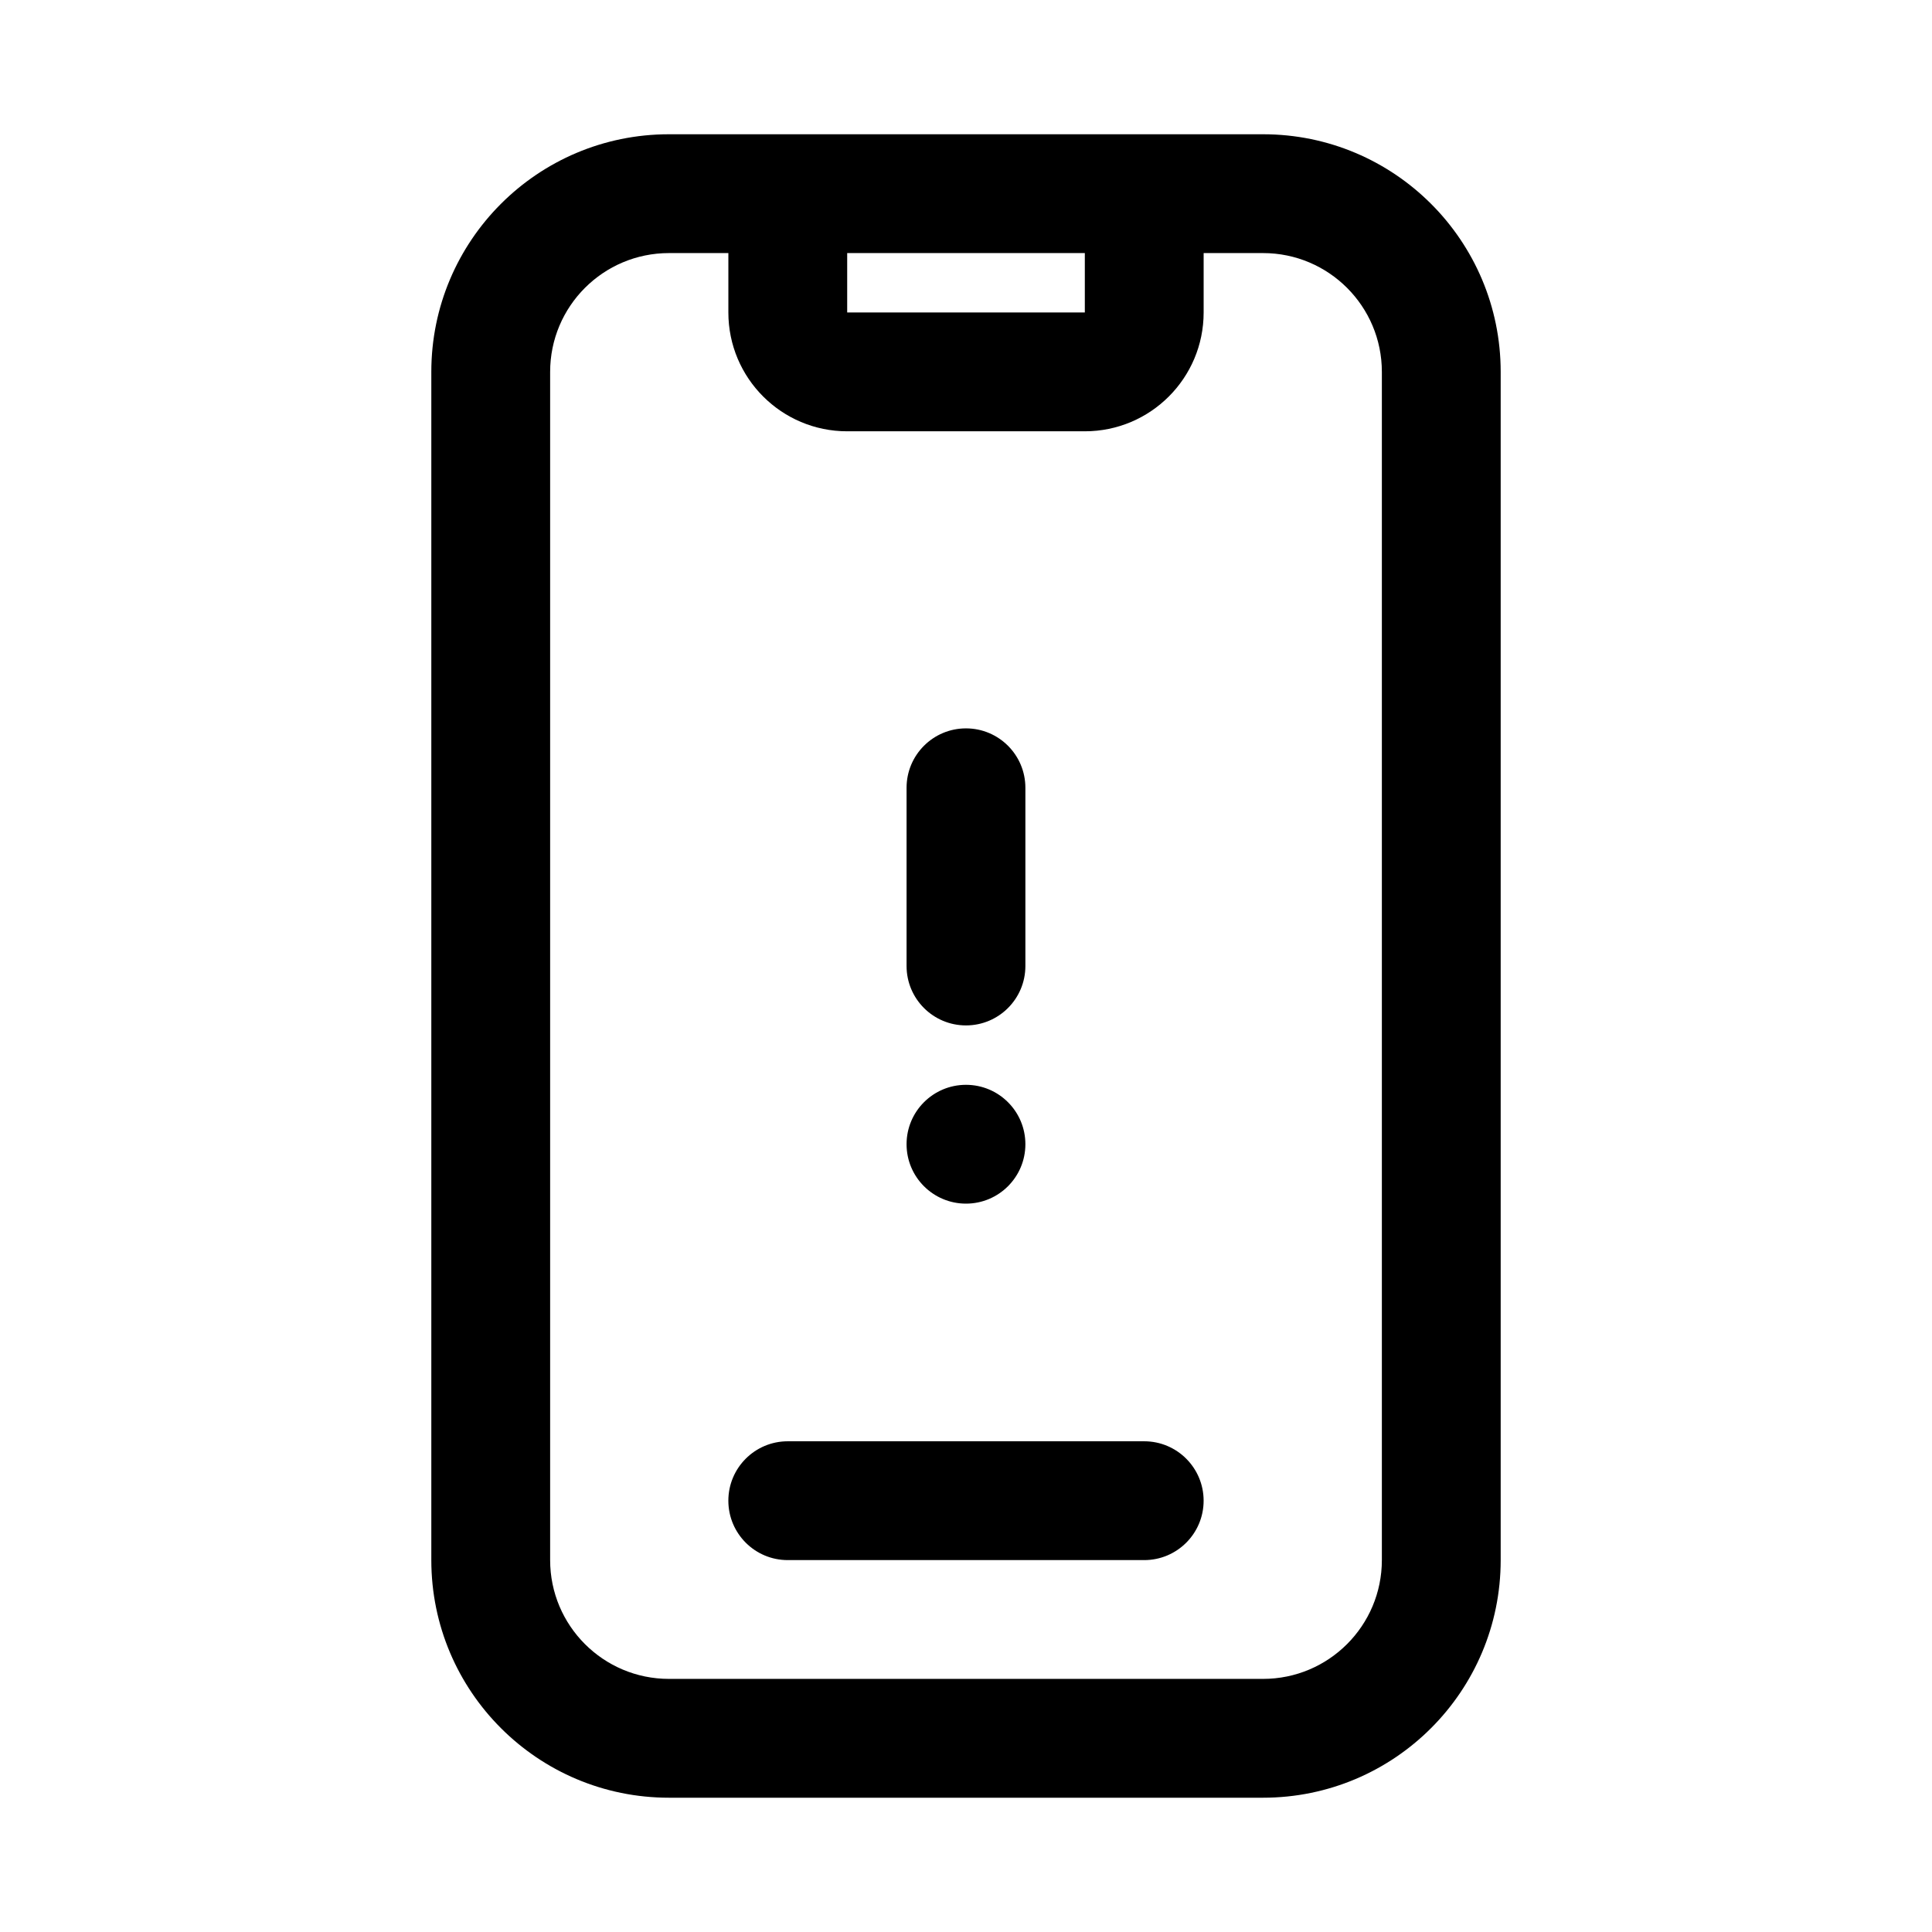 <?xml version="1.0" encoding="UTF-8"?>
<!-- Uploaded to: ICON Repo, www.svgrepo.com, Generator: ICON Repo Mixer Tools -->
<svg fill="#000000" width="800px" height="800px" version="1.1" viewBox="144 144 512 512" xmlns="http://www.w3.org/2000/svg">
 <g>
  <path d="m337.02 541.7c0-8.695 7.047-15.746 15.742-15.746h94.465c8.695 0 15.746 7.051 15.746 15.746 0 8.695-7.051 15.742-15.746 15.742h-94.465c-8.695 0-15.742-7.047-15.742-15.742z"/>
  <path d="m321.28 179.58c-34.781 0-62.977 28.195-62.977 62.977v314.88c0 34.781 28.195 62.977 62.977 62.977h157.44c34.781 0 62.977-28.195 62.977-62.977v-314.88c0-34.781-28.195-62.977-62.977-62.977zm15.746 31.488h-15.746c-17.391 0-31.488 14.098-31.488 31.488v314.88c0 17.391 14.098 31.488 31.488 31.488h157.44c17.391 0 31.488-14.098 31.488-31.488v-314.88c0-17.391-14.098-31.488-31.488-31.488h-15.742v15.742c0 17.391-14.098 31.488-31.488 31.488h-62.977c-17.391 0-31.488-14.098-31.488-31.488zm94.465 0h-62.977v15.742h62.977z" fill-rule="evenodd"/>
  <path d="m384.25 352.77c0-8.695 7.051-15.742 15.746-15.742s15.742 7.047 15.742 15.742v47.234c0 8.695-7.047 15.742-15.742 15.742s-15.746-7.047-15.746-15.742z"/>
  <path d="m384.25 447.23c0-8.695 7.051-15.742 15.746-15.742s15.742 7.047 15.742 15.742c0 8.695-7.047 15.746-15.742 15.746s-15.746-7.051-15.746-15.746z"/>
 </g>
</svg>